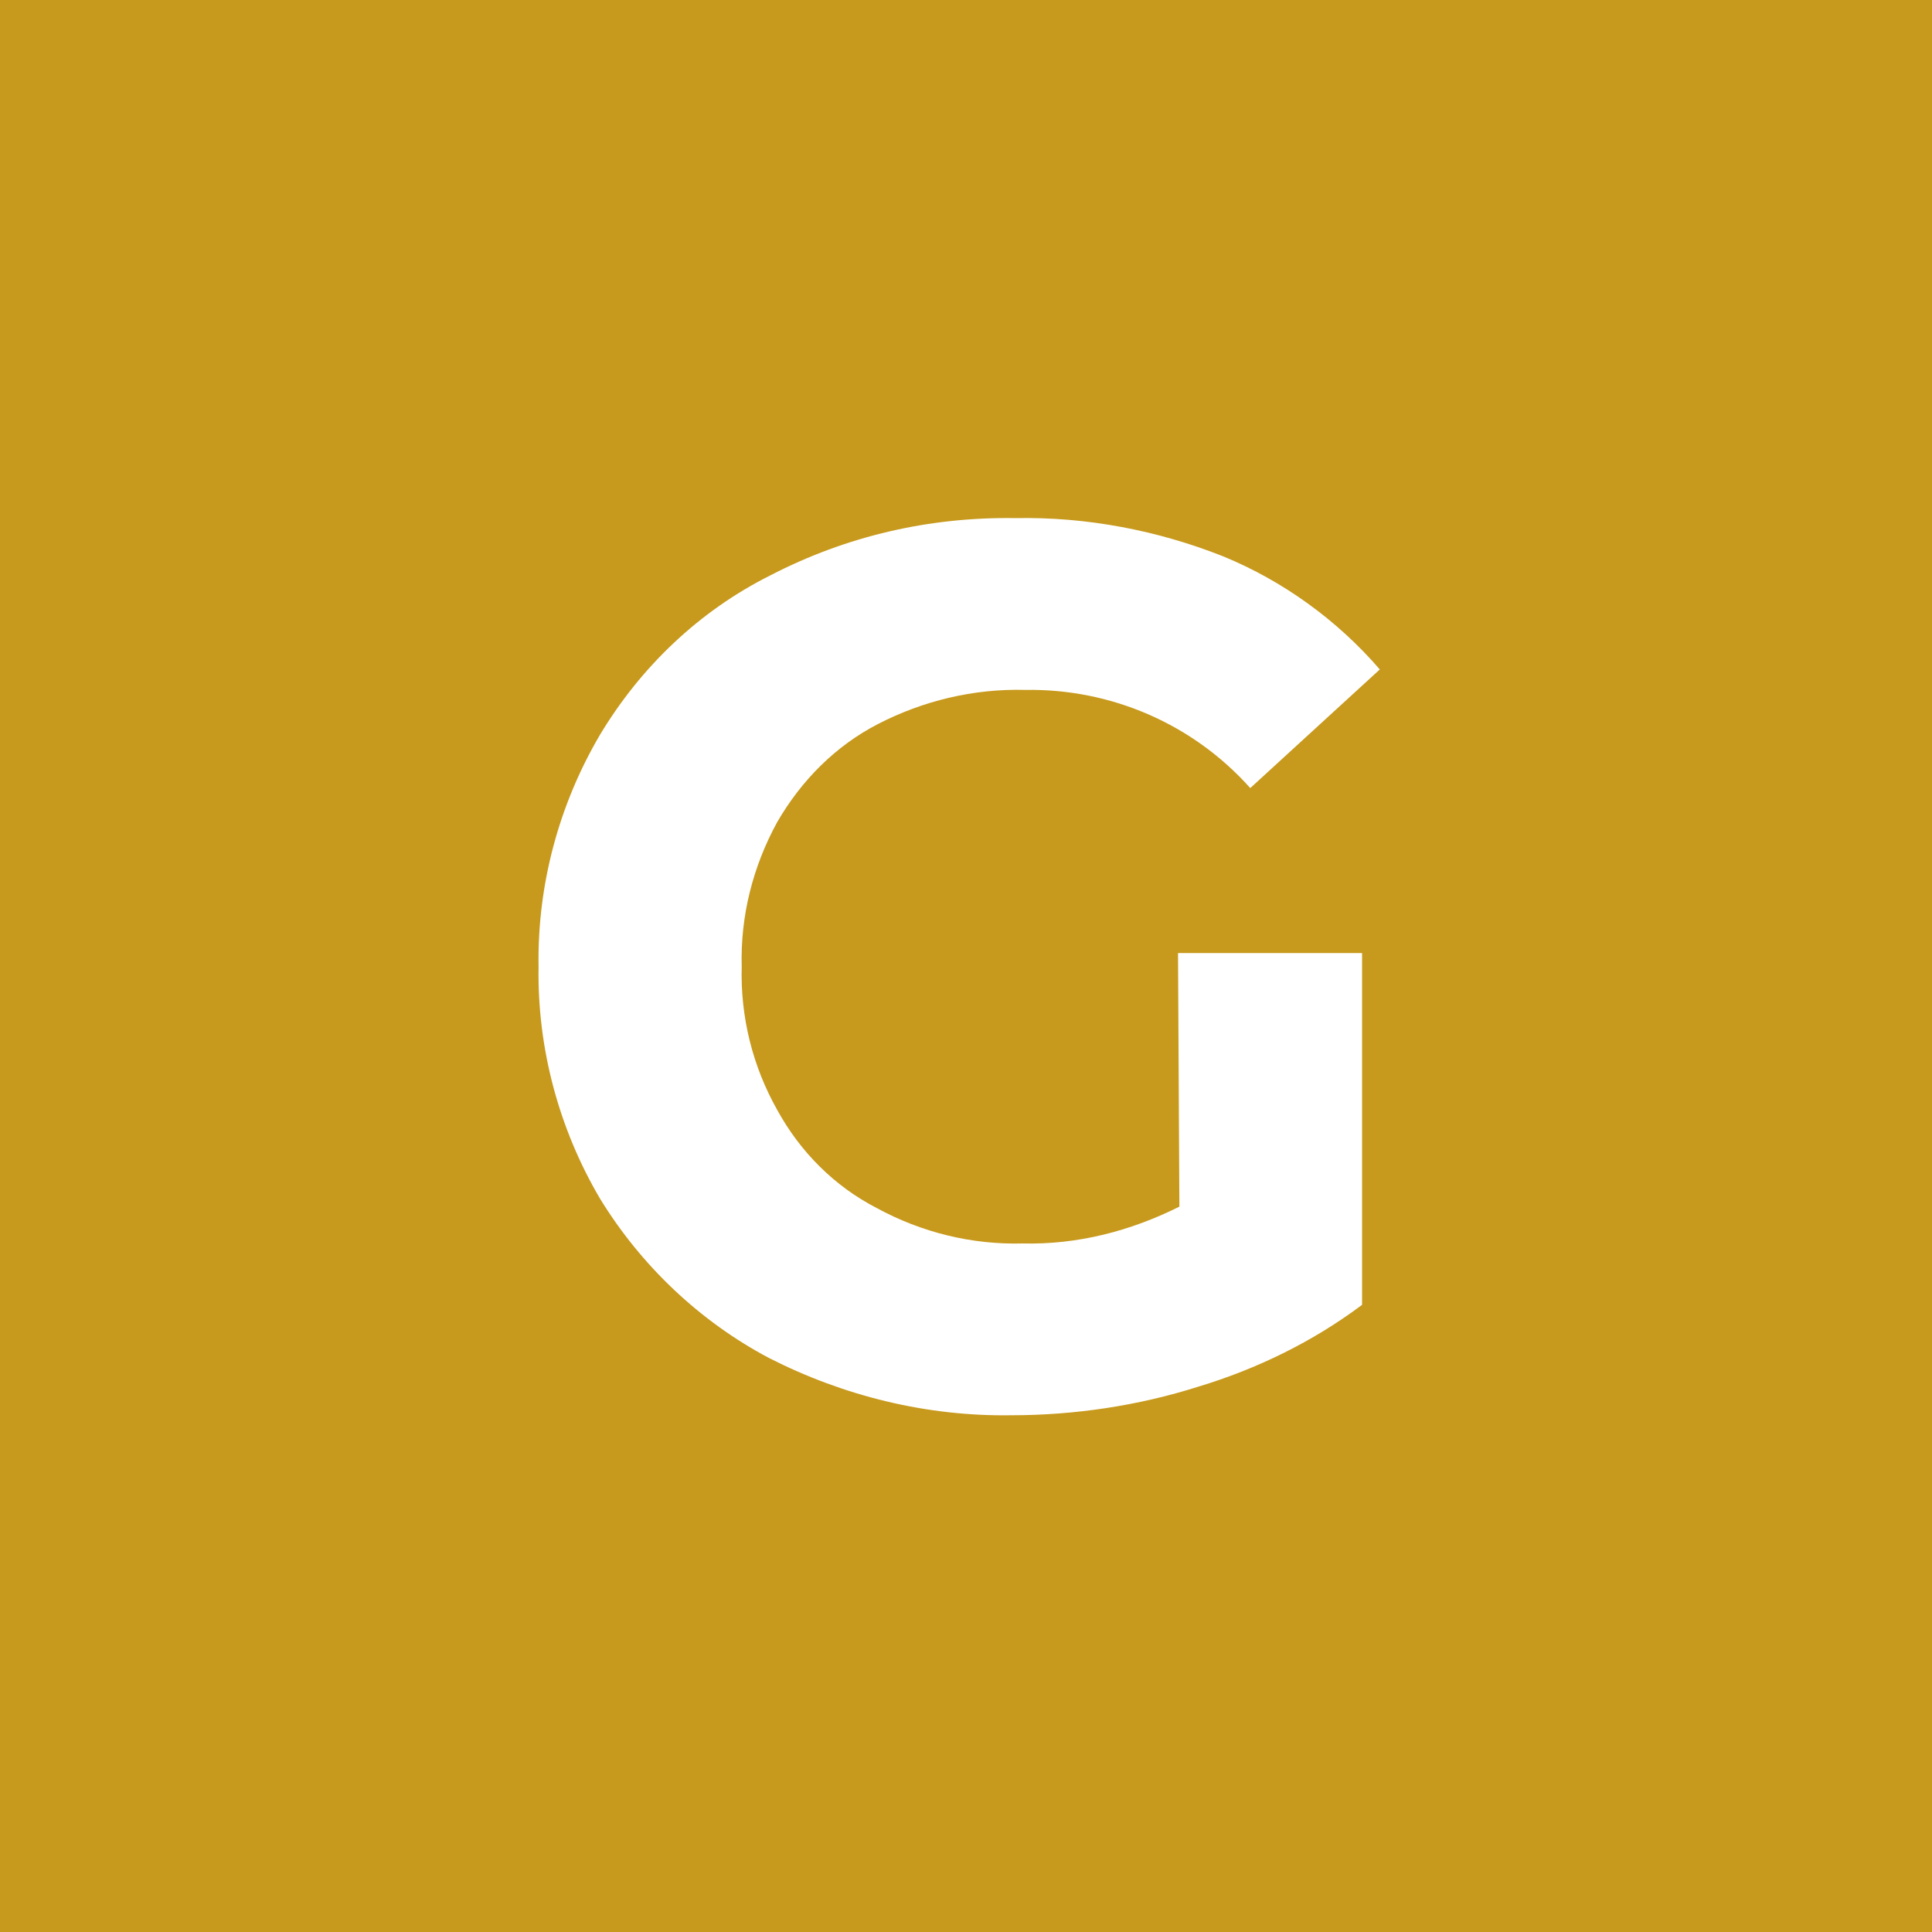 <?xml version="1.0" encoding="utf-8"?>
<!-- Generator: Adobe Illustrator 25.0.0, SVG Export Plug-In . SVG Version: 6.00 Build 0)  -->
<svg version="1.1" id="Calque_1" xmlns="http://www.w3.org/2000/svg" xmlns:xlink="http://www.w3.org/1999/xlink" x="0px" y="0px"
	 viewBox="0 0 141.7 141.7" style="enable-background:new 0 0 141.7 141.7;" xml:space="preserve">
<style type="text/css">
	.st0{fill:#C7991C;}
	.st1{fill:#FFFFFF;}
</style>
<rect x="-12" y="-7" class="st0" width="163" height="163"/>
<path class="st1" d="M86.4,69.9h13.5v25.8c-3.6,2.7-7.7,4.7-12,6c-4.4,1.4-9.1,2.1-13.7,2.1c-6.2,0.1-12.3-1.4-17.8-4.2
	c-5.1-2.7-9.4-6.8-12.4-11.7c-3-5.1-4.6-11-4.5-17c-0.1-6,1.5-11.9,4.5-17c3-5,7.3-9.1,12.5-11.7c5.6-2.9,11.7-4.3,18-4.2
	c5.2-0.1,10.4,0.9,15.2,2.8c4.4,1.8,8.4,4.7,11.5,8.3l-9.5,8.7c-4.2-4.7-10.2-7.3-16.5-7.2c-3.8-0.1-7.5,0.8-10.8,2.5
	c-3.1,1.6-5.6,4.1-7.4,7.2c-1.8,3.3-2.7,6.9-2.6,10.6c-0.1,3.7,0.8,7.3,2.6,10.5c1.7,3.1,4.2,5.6,7.3,7.2c3.3,1.8,7,2.7,10.7,2.6
	c4,0.1,7.9-0.9,11.5-2.7L86.4,69.9z"/>
</svg>
